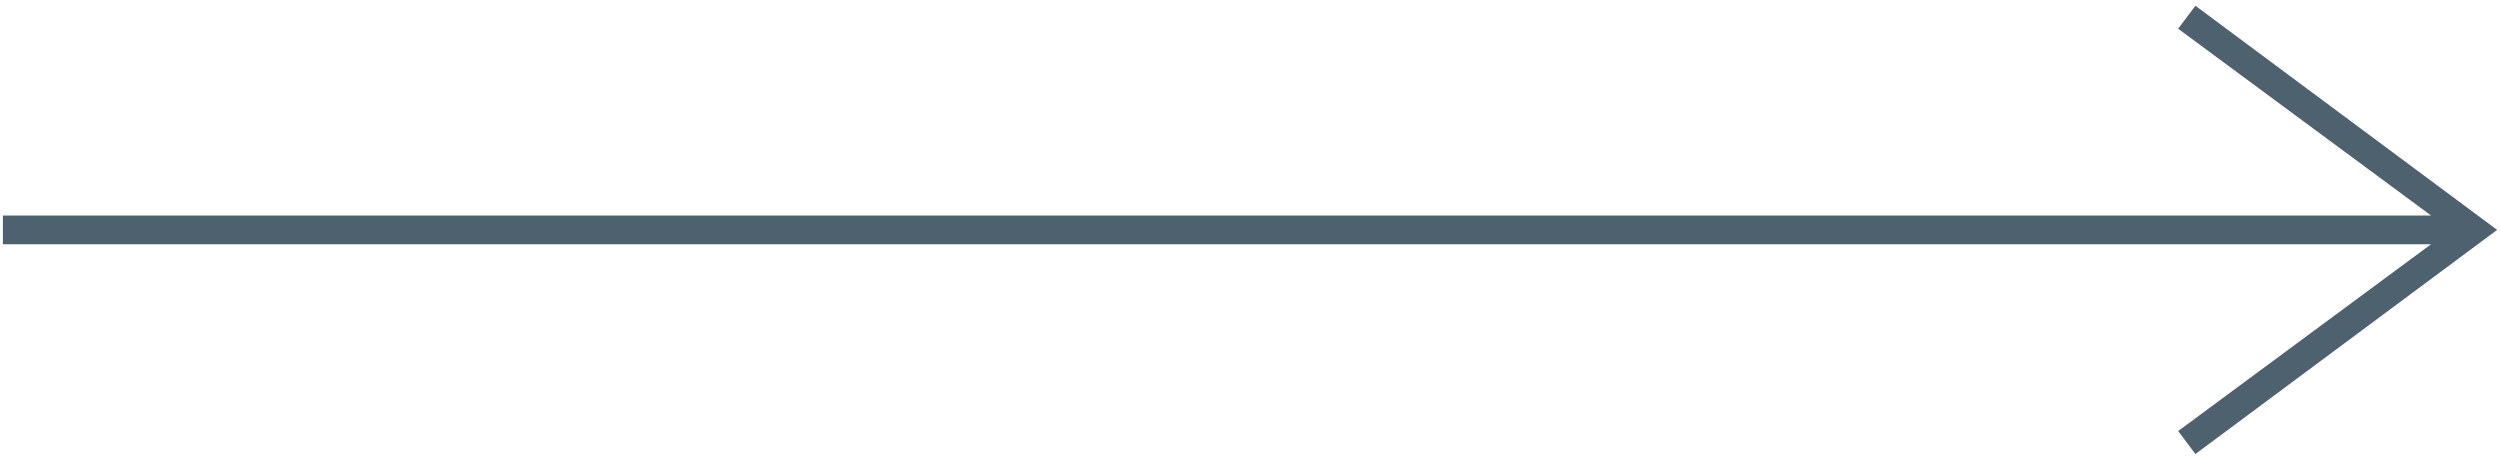 <?xml version="1.0" encoding="utf-8"?>
<!-- Generator: Adobe Illustrator 24.3.0, SVG Export Plug-In . SVG Version: 6.00 Build 0)  -->
<svg version="1.1" id="btn_x5F_arrow_x5F_r" xmlns="http://www.w3.org/2000/svg" xmlns:xlink="http://www.w3.org/1999/xlink"
	 x="0px" y="0px" width="87px" height="16px" viewBox="0 0 87 16" style="enable-background:new 0 0 87 16;" xml:space="preserve">
<style type="text/css">
	.st0{fill:#4E616F;}
</style>
<polygon class="st0" points="76.4,0.2 75.8,1 84.6,7.5 0.1,7.5 0.1,8.5 84.6,8.5 75.8,15 76.4,15.8 86.9,8 "/>
</svg>
